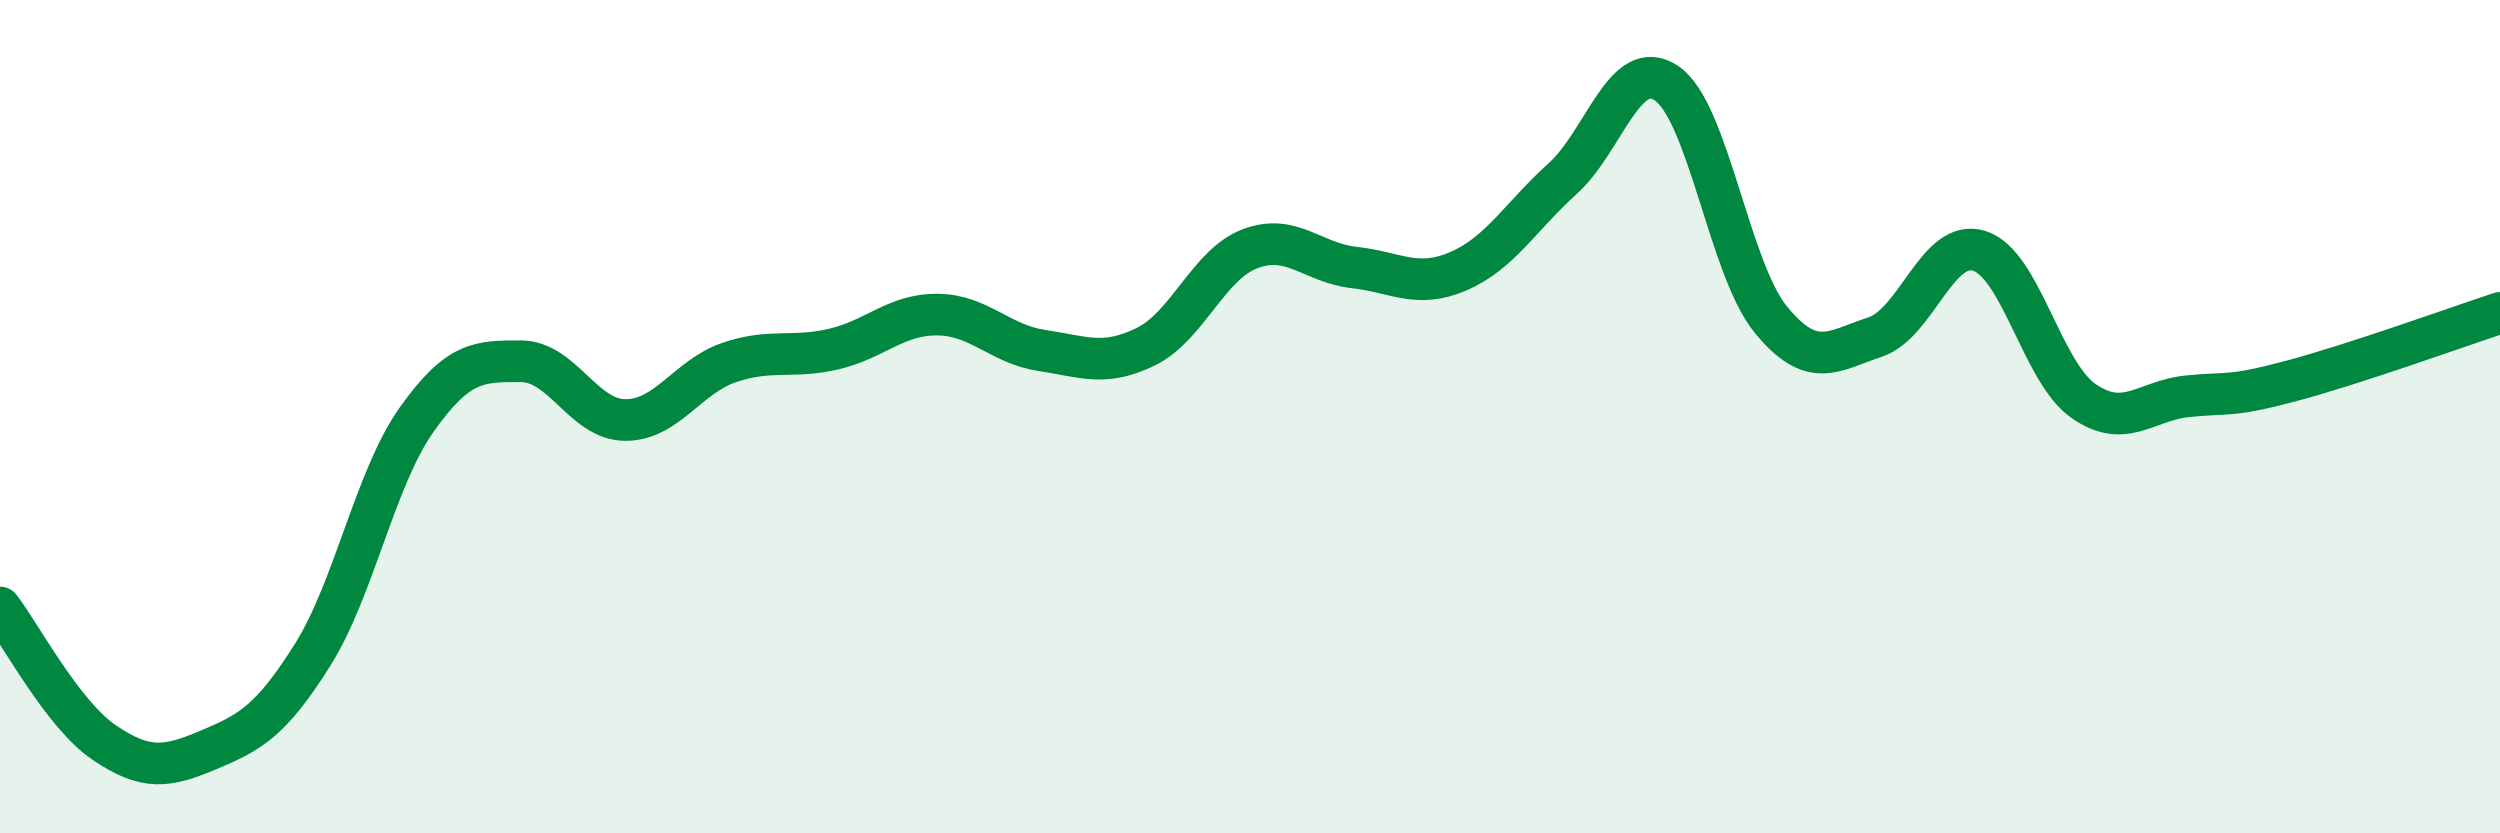 
    <svg width="60" height="20" viewBox="0 0 60 20" xmlns="http://www.w3.org/2000/svg">
      <path
        d="M 0,14.58 C 0.5,15.23 1.5,17.14 2.5,17.82 C 3.5,18.5 4,18.42 5,18 C 6,17.58 6.5,17.31 7.5,15.72 C 8.5,14.13 9,11.48 10,10.07 C 11,8.66 11.5,8.67 12.5,8.67 C 13.5,8.67 14,10.07 15,10.08 C 16,10.09 16.5,9.04 17.5,8.7 C 18.5,8.36 19,8.61 20,8.38 C 21,8.15 21.5,7.54 22.5,7.55 C 23.5,7.56 24,8.26 25,8.41 C 26,8.56 26.5,8.81 27.5,8.32 C 28.5,7.83 29,6.35 30,5.97 C 31,5.59 31.5,6.31 32.5,6.42 C 33.5,6.53 34,6.94 35,6.51 C 36,6.08 36.5,5.19 37.5,4.29 C 38.5,3.39 39,1.32 40,2 C 41,2.68 41.5,6.45 42.5,7.67 C 43.5,8.89 44,8.42 45,8.09 C 46,7.76 46.5,5.71 47.5,6.02 C 48.5,6.33 49,8.92 50,9.62 C 51,10.32 51.5,9.61 52.5,9.51 C 53.5,9.41 53.5,9.54 55,9.14 C 56.5,8.74 59,7.84 60,7.51L60 20L0 20Z"
        fill="#008740"
        opacity="0.1"
        stroke-linecap="round"
        stroke-linejoin="round"
      />
      <path
        d="M 0,14.58 C 0.5,15.23 1.5,17.14 2.5,17.82 C 3.5,18.5 4,18.42 5,18 C 6,17.58 6.5,17.31 7.5,15.72 C 8.5,14.13 9,11.48 10,10.07 C 11,8.66 11.5,8.67 12.5,8.67 C 13.5,8.67 14,10.07 15,10.08 C 16,10.09 16.5,9.04 17.5,8.7 C 18.5,8.36 19,8.61 20,8.38 C 21,8.15 21.5,7.54 22.5,7.55 C 23.5,7.56 24,8.26 25,8.41 C 26,8.56 26.5,8.81 27.5,8.32 C 28.5,7.83 29,6.35 30,5.97 C 31,5.59 31.5,6.31 32.5,6.42 C 33.5,6.53 34,6.94 35,6.51 C 36,6.08 36.5,5.19 37.5,4.29 C 38.5,3.39 39,1.32 40,2 C 41,2.68 41.5,6.45 42.5,7.67 C 43.5,8.89 44,8.42 45,8.09 C 46,7.76 46.5,5.71 47.5,6.02 C 48.5,6.33 49,8.92 50,9.62 C 51,10.32 51.5,9.61 52.5,9.51 C 53.5,9.41 53.5,9.54 55,9.14 C 56.5,8.74 59,7.84 60,7.51"
        stroke="#008740"
        stroke-width="1"
        fill="none"
        stroke-linecap="round"
        stroke-linejoin="round"
      />
    </svg>
  